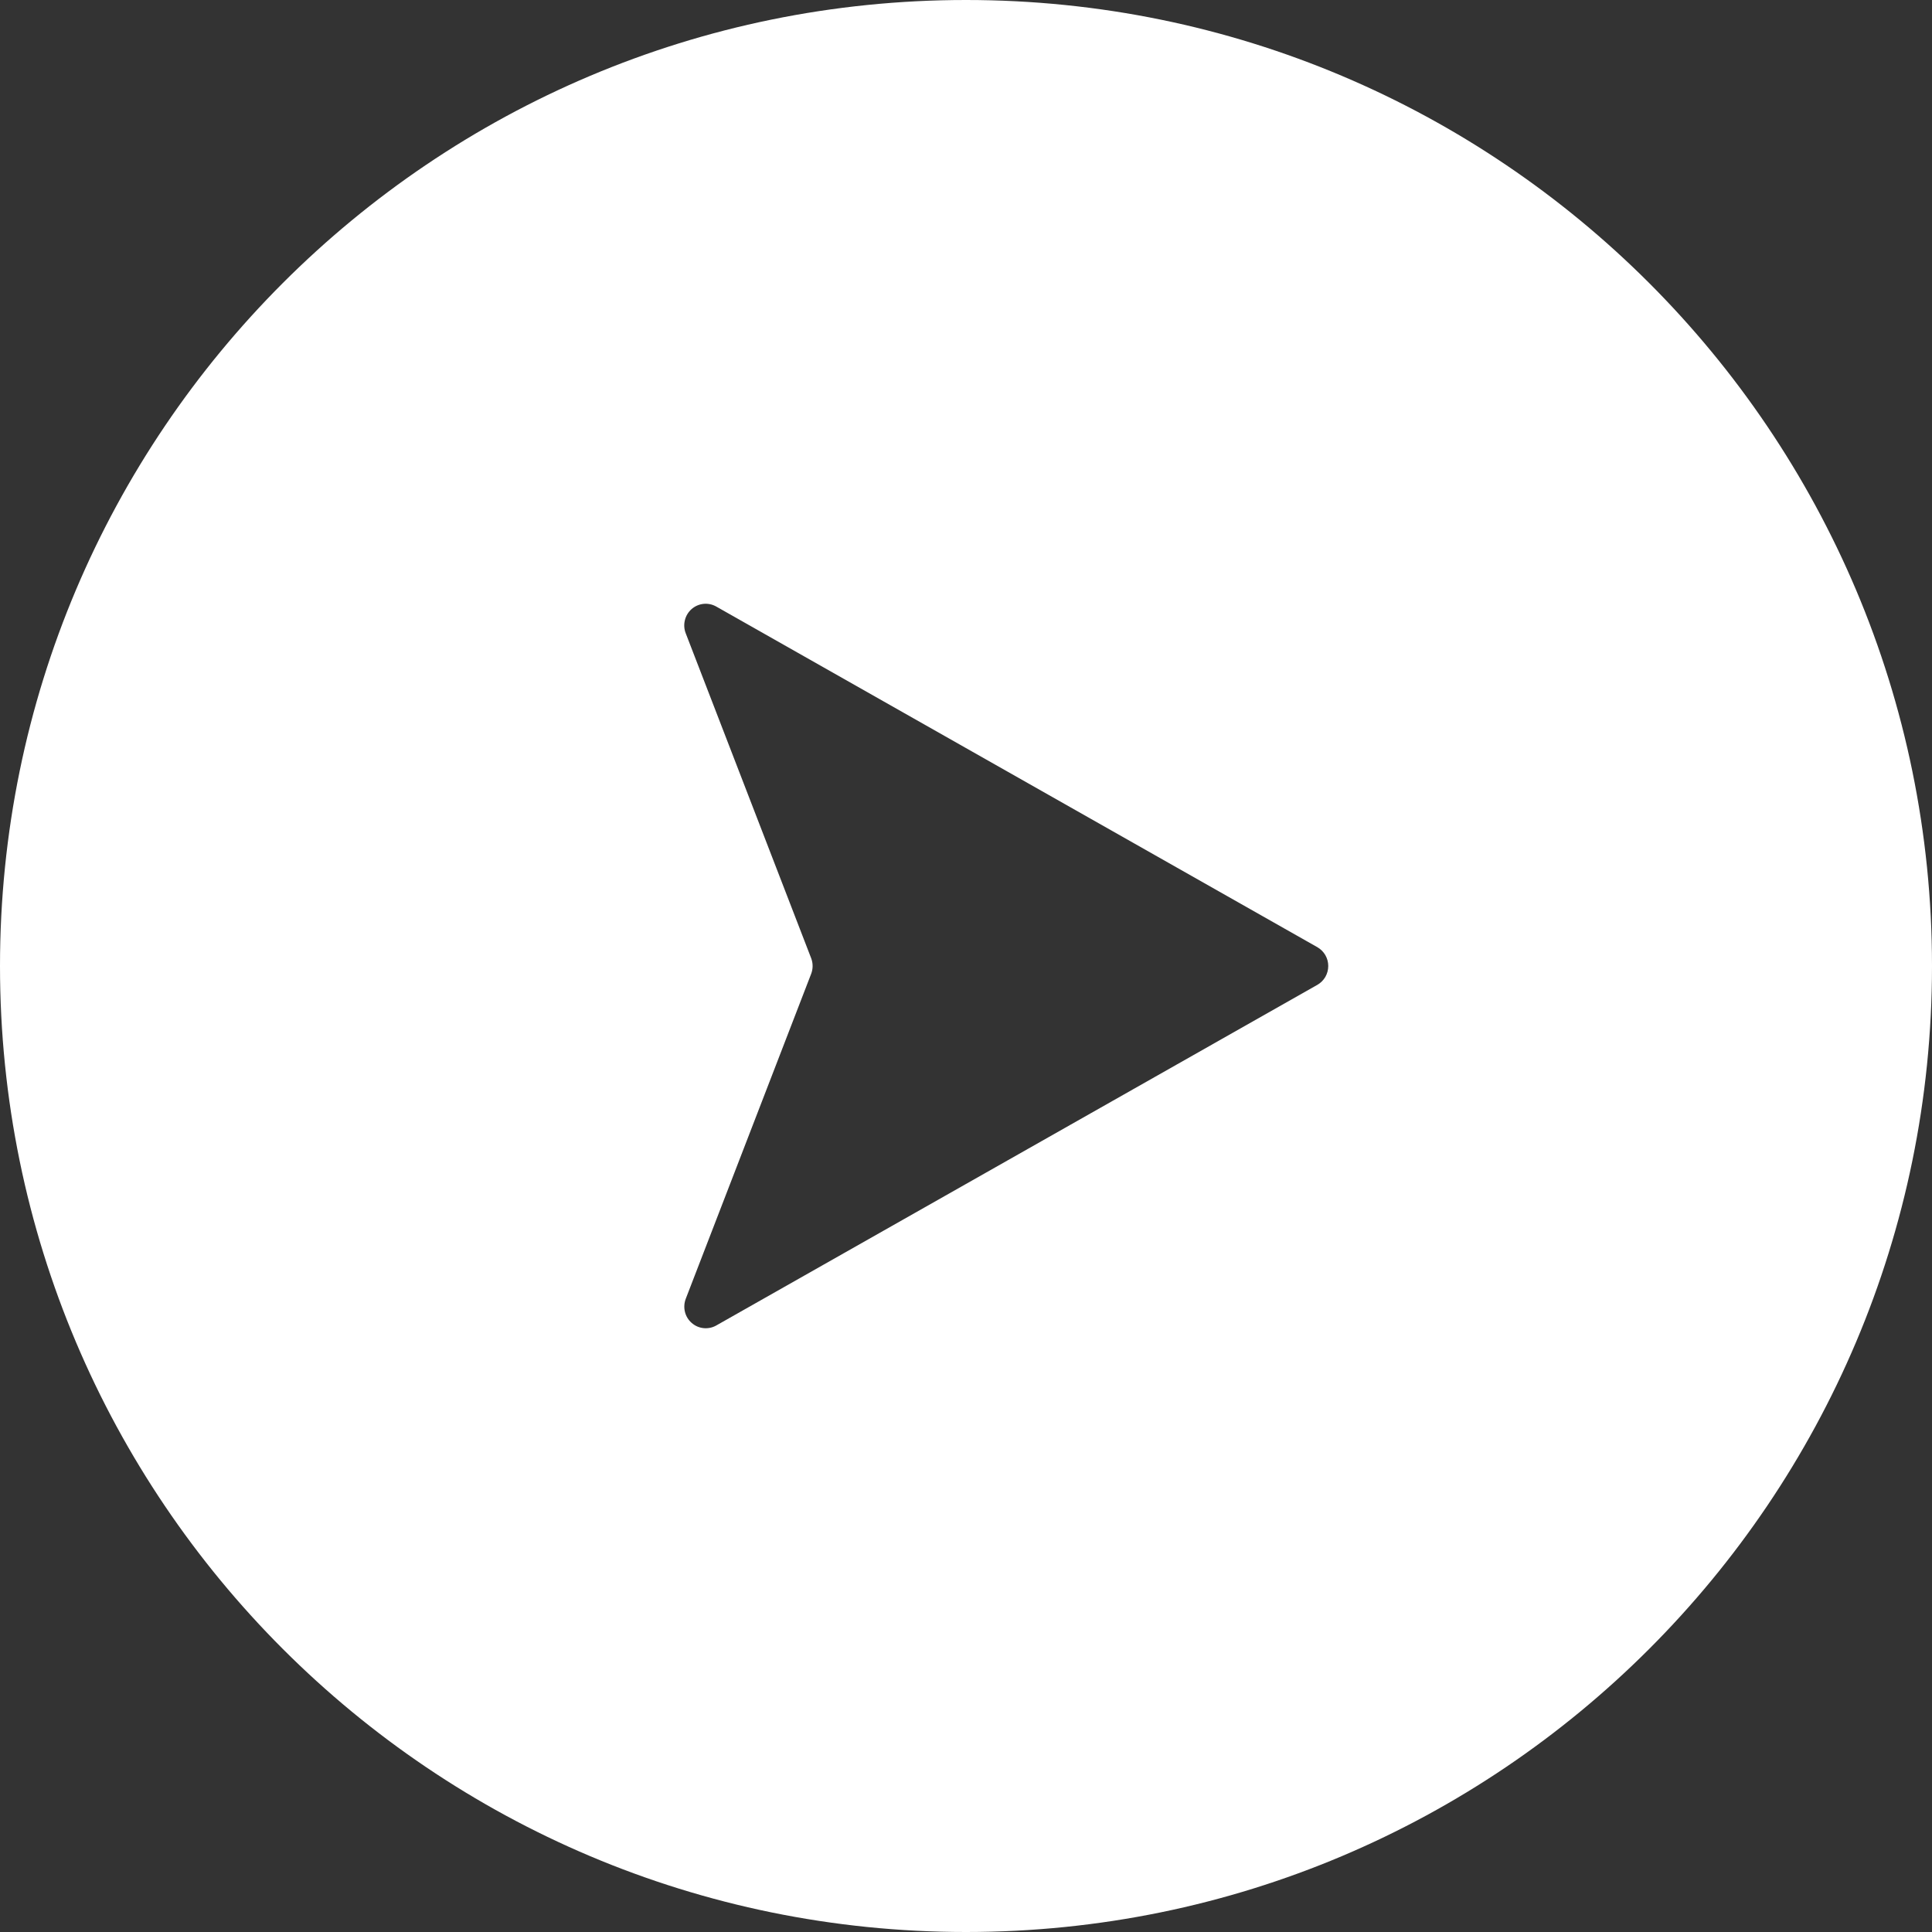 <svg width="48" height="48" viewBox="0 0 48 48" fill="none" xmlns="http://www.w3.org/2000/svg">
<rect x="0" y="0" width="48" height="48" fill="#333333" stroke="none"/>
<path fill-rule="evenodd" clip-rule="evenodd" d="M24 48C37.255 48 48 37.255 48 24C48 10.745 37.255 0 24 0C10.745 0 0 10.745 0 24C0 37.255 10.745 48 24 48ZM32.73 23.533L17.794 15.069C17.698 15.015 17.588 14.992 17.479 15.003C17.37 15.014 17.267 15.059 17.184 15.131C17.101 15.204 17.042 15.301 17.016 15.408C16.989 15.515 16.996 15.629 17.036 15.732L20.153 23.806C20.201 23.931 20.201 24.07 20.153 24.195L17.037 32.269C16.998 32.372 16.991 32.485 17.017 32.592C17.043 32.699 17.102 32.796 17.185 32.868C17.268 32.941 17.37 32.986 17.48 32.997C17.589 33.008 17.698 32.986 17.794 32.932L32.73 24.468C32.812 24.421 32.88 24.353 32.928 24.271C32.975 24.189 33 24.095 33 24C33 23.905 32.975 23.812 32.928 23.73C32.88 23.648 32.812 23.58 32.73 23.533Z" fill="white"/>
</svg>
